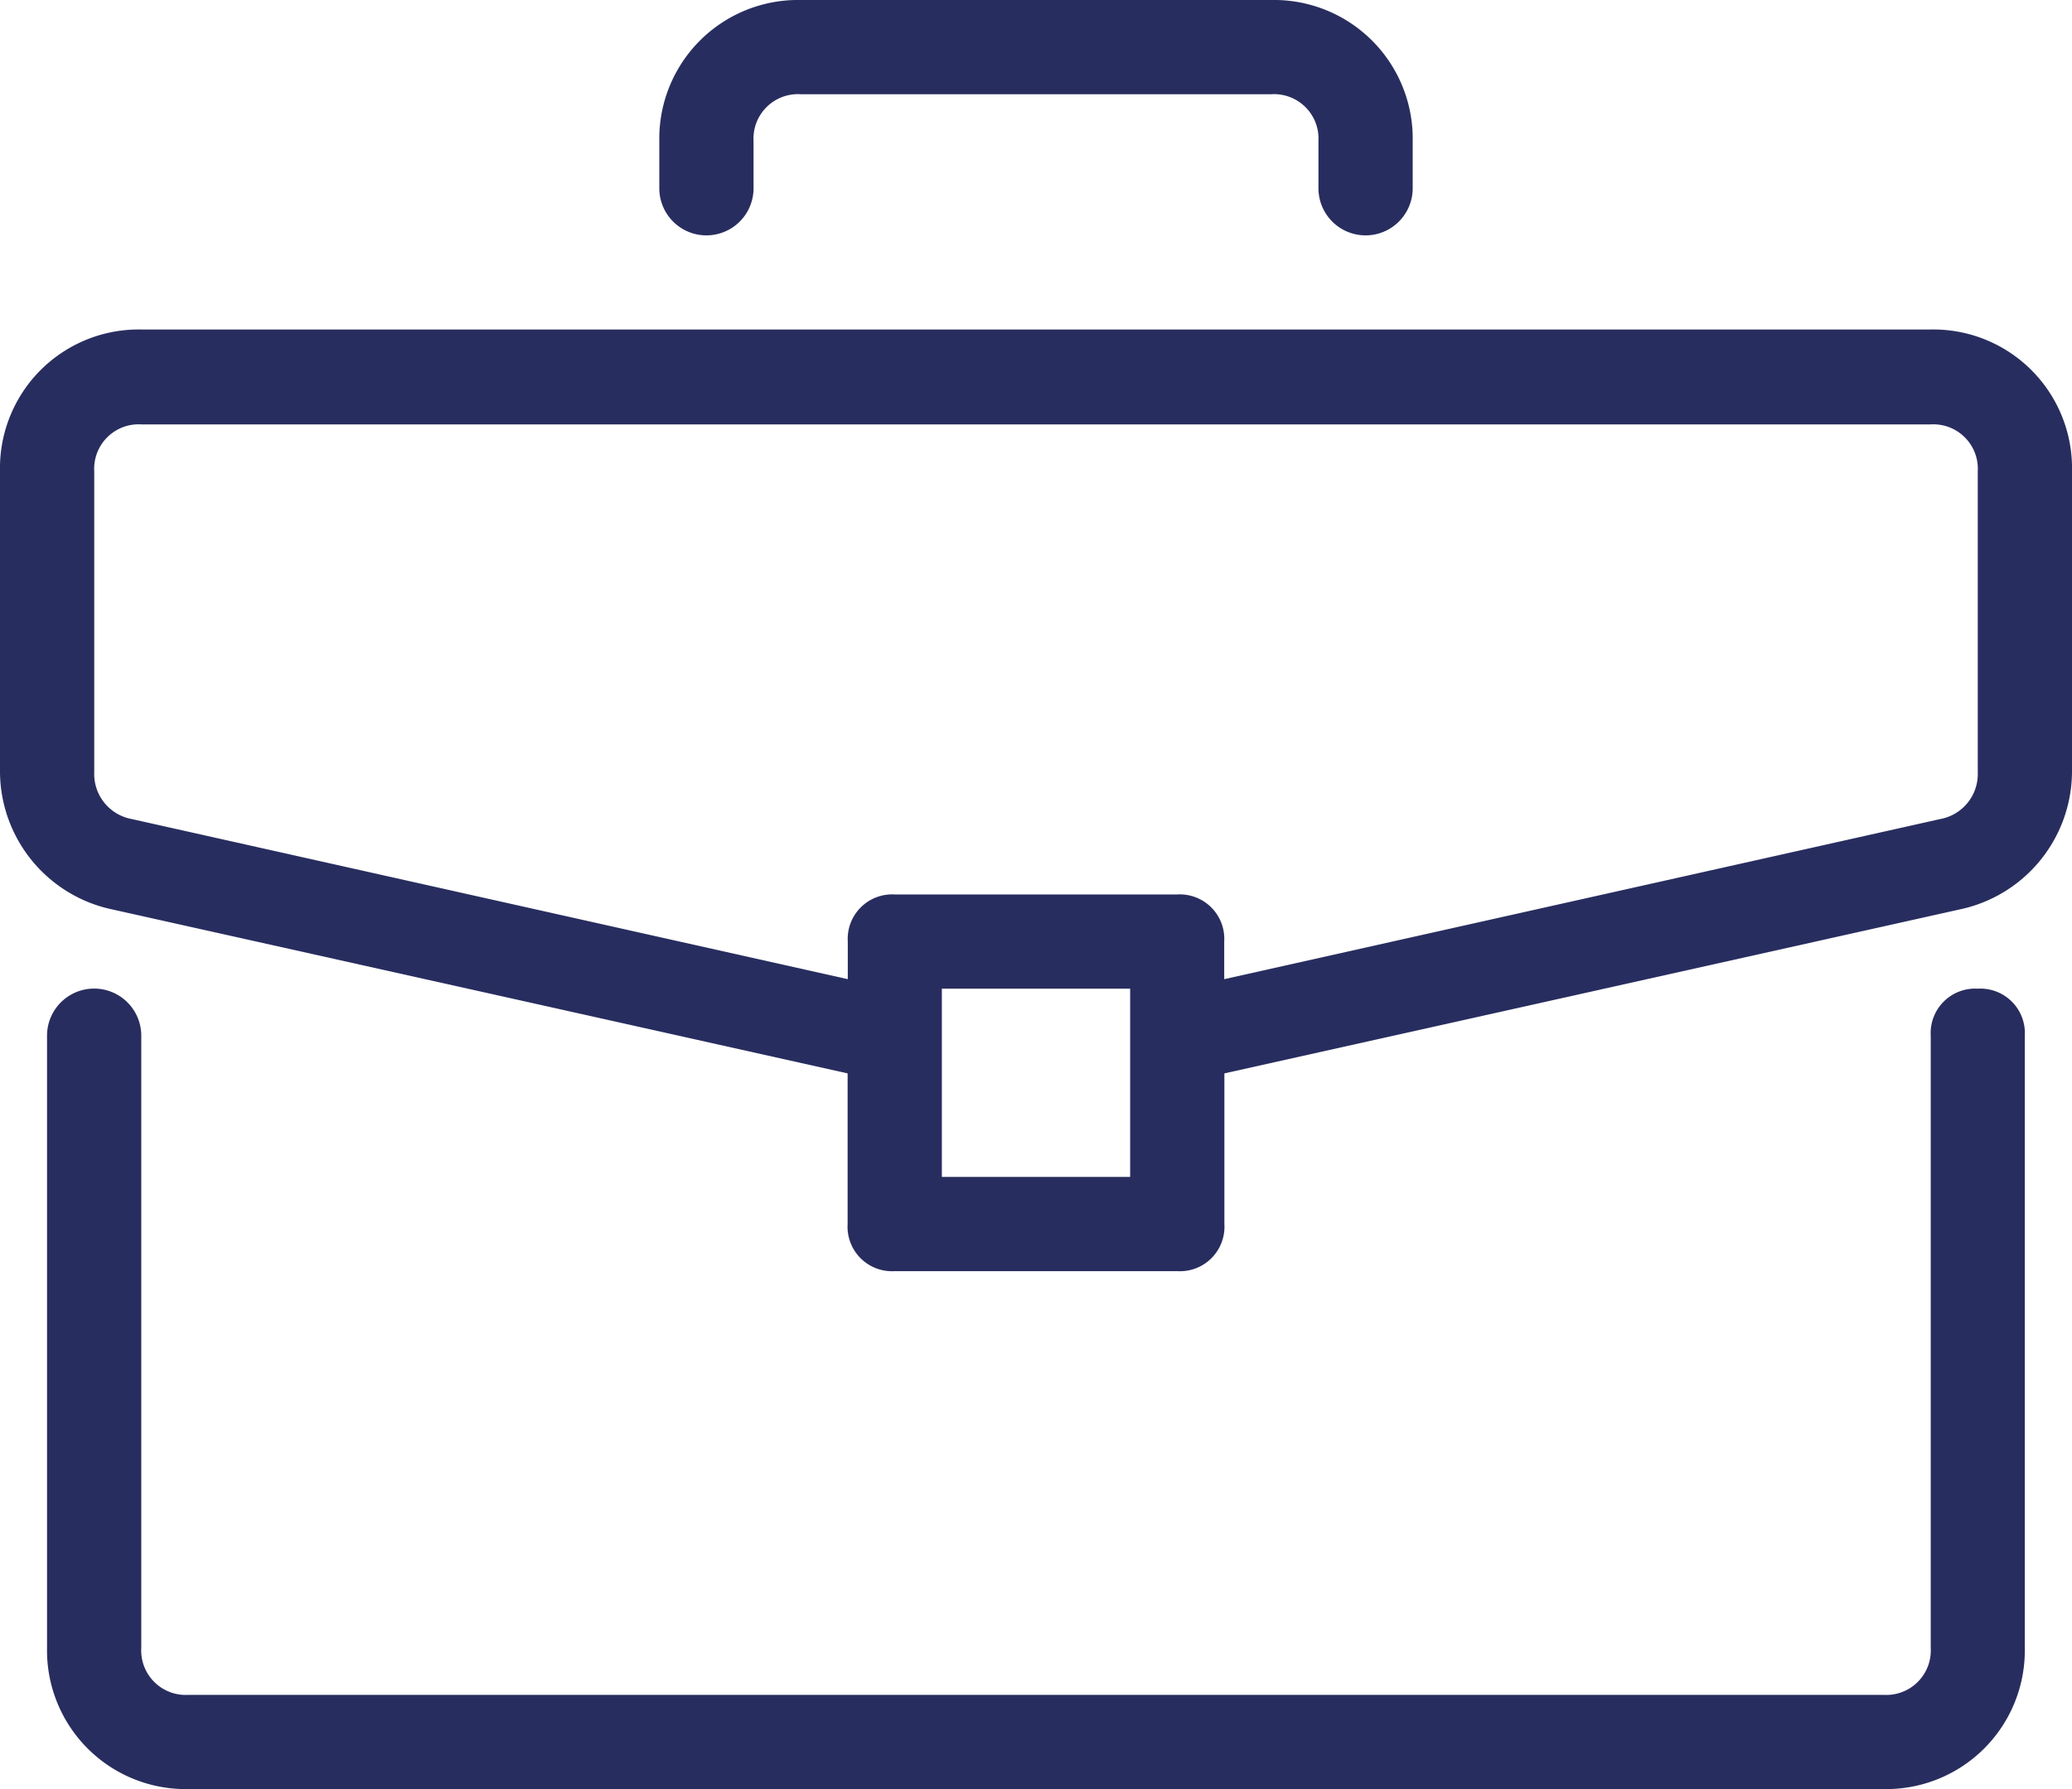 <svg xmlns="http://www.w3.org/2000/svg" id="briefcase" width="12.203" height="10.539" viewBox="0 0 12.203 10.539"><g id="Groupe_202" data-name="Groupe 202" transform="translate(0.277 5.824)"><g id="Groupe_201" data-name="Groupe 201"><path id="Trac&#xE9;_137" data-name="Trac&#xE9; 137" d="M23.008,279.273a.262.262,0,0,0-.277.277v3.606a.262.262,0,0,1-.277.277H12.469a.262.262,0,0,1-.277-.277V279.55a.277.277,0,0,0-.555,0v3.606a.817.817,0,0,0,.832.832h9.984a.817.817,0,0,0,.832-.832V279.55A.262.262,0,0,0,23.008,279.273Z" transform="translate(-11.637 -279.273)" fill="#282d5f"></path></g></g><g id="Groupe_204" data-name="Groupe 204" transform="translate(0 1.941)"><g id="Groupe_203" data-name="Groupe 203"><path id="Trac&#xE9;_138" data-name="Trac&#xE9; 138" d="M11.371,116.364H.832A.817.817,0,0,0,0,117.2v1.775a.833.833,0,0,0,.638.8l4.354.971v.888a.262.262,0,0,0,.277.277H6.934a.262.262,0,0,0,.277-.277v-.888l4.354-.971a.833.833,0,0,0,.638-.8V117.2A.817.817,0,0,0,11.371,116.364Zm-4.715,4.992H5.547v-1.109H6.656Zm4.992-2.385a.27.27,0,0,1-.222.277l-4.216.943v-.222a.262.262,0,0,0-.277-.277H5.27a.262.262,0,0,0-.277.277v.222l-4.216-.943a.27.27,0,0,1-.222-.277V117.2a.262.262,0,0,1,.277-.277H11.371a.262.262,0,0,1,.277.277Z" transform="translate(0 -116.364)" fill="#282d5f"></path></g></g><g id="Groupe_206" data-name="Groupe 206" transform="translate(3.883 0)"><g id="Groupe_205" data-name="Groupe 205"><path id="Trac&#xE9;_139" data-name="Trac&#xE9; 139" d="M166.514,34.909h-2.773a.817.817,0,0,0-.832.832v.277a.277.277,0,1,0,.555,0v-.277a.262.262,0,0,1,.277-.277h2.773a.262.262,0,0,1,.277.277v.277a.277.277,0,0,0,.555,0v-.277A.817.817,0,0,0,166.514,34.909Z" transform="translate(-162.909 -34.909)" fill="#282d5f"></path></g></g></svg>